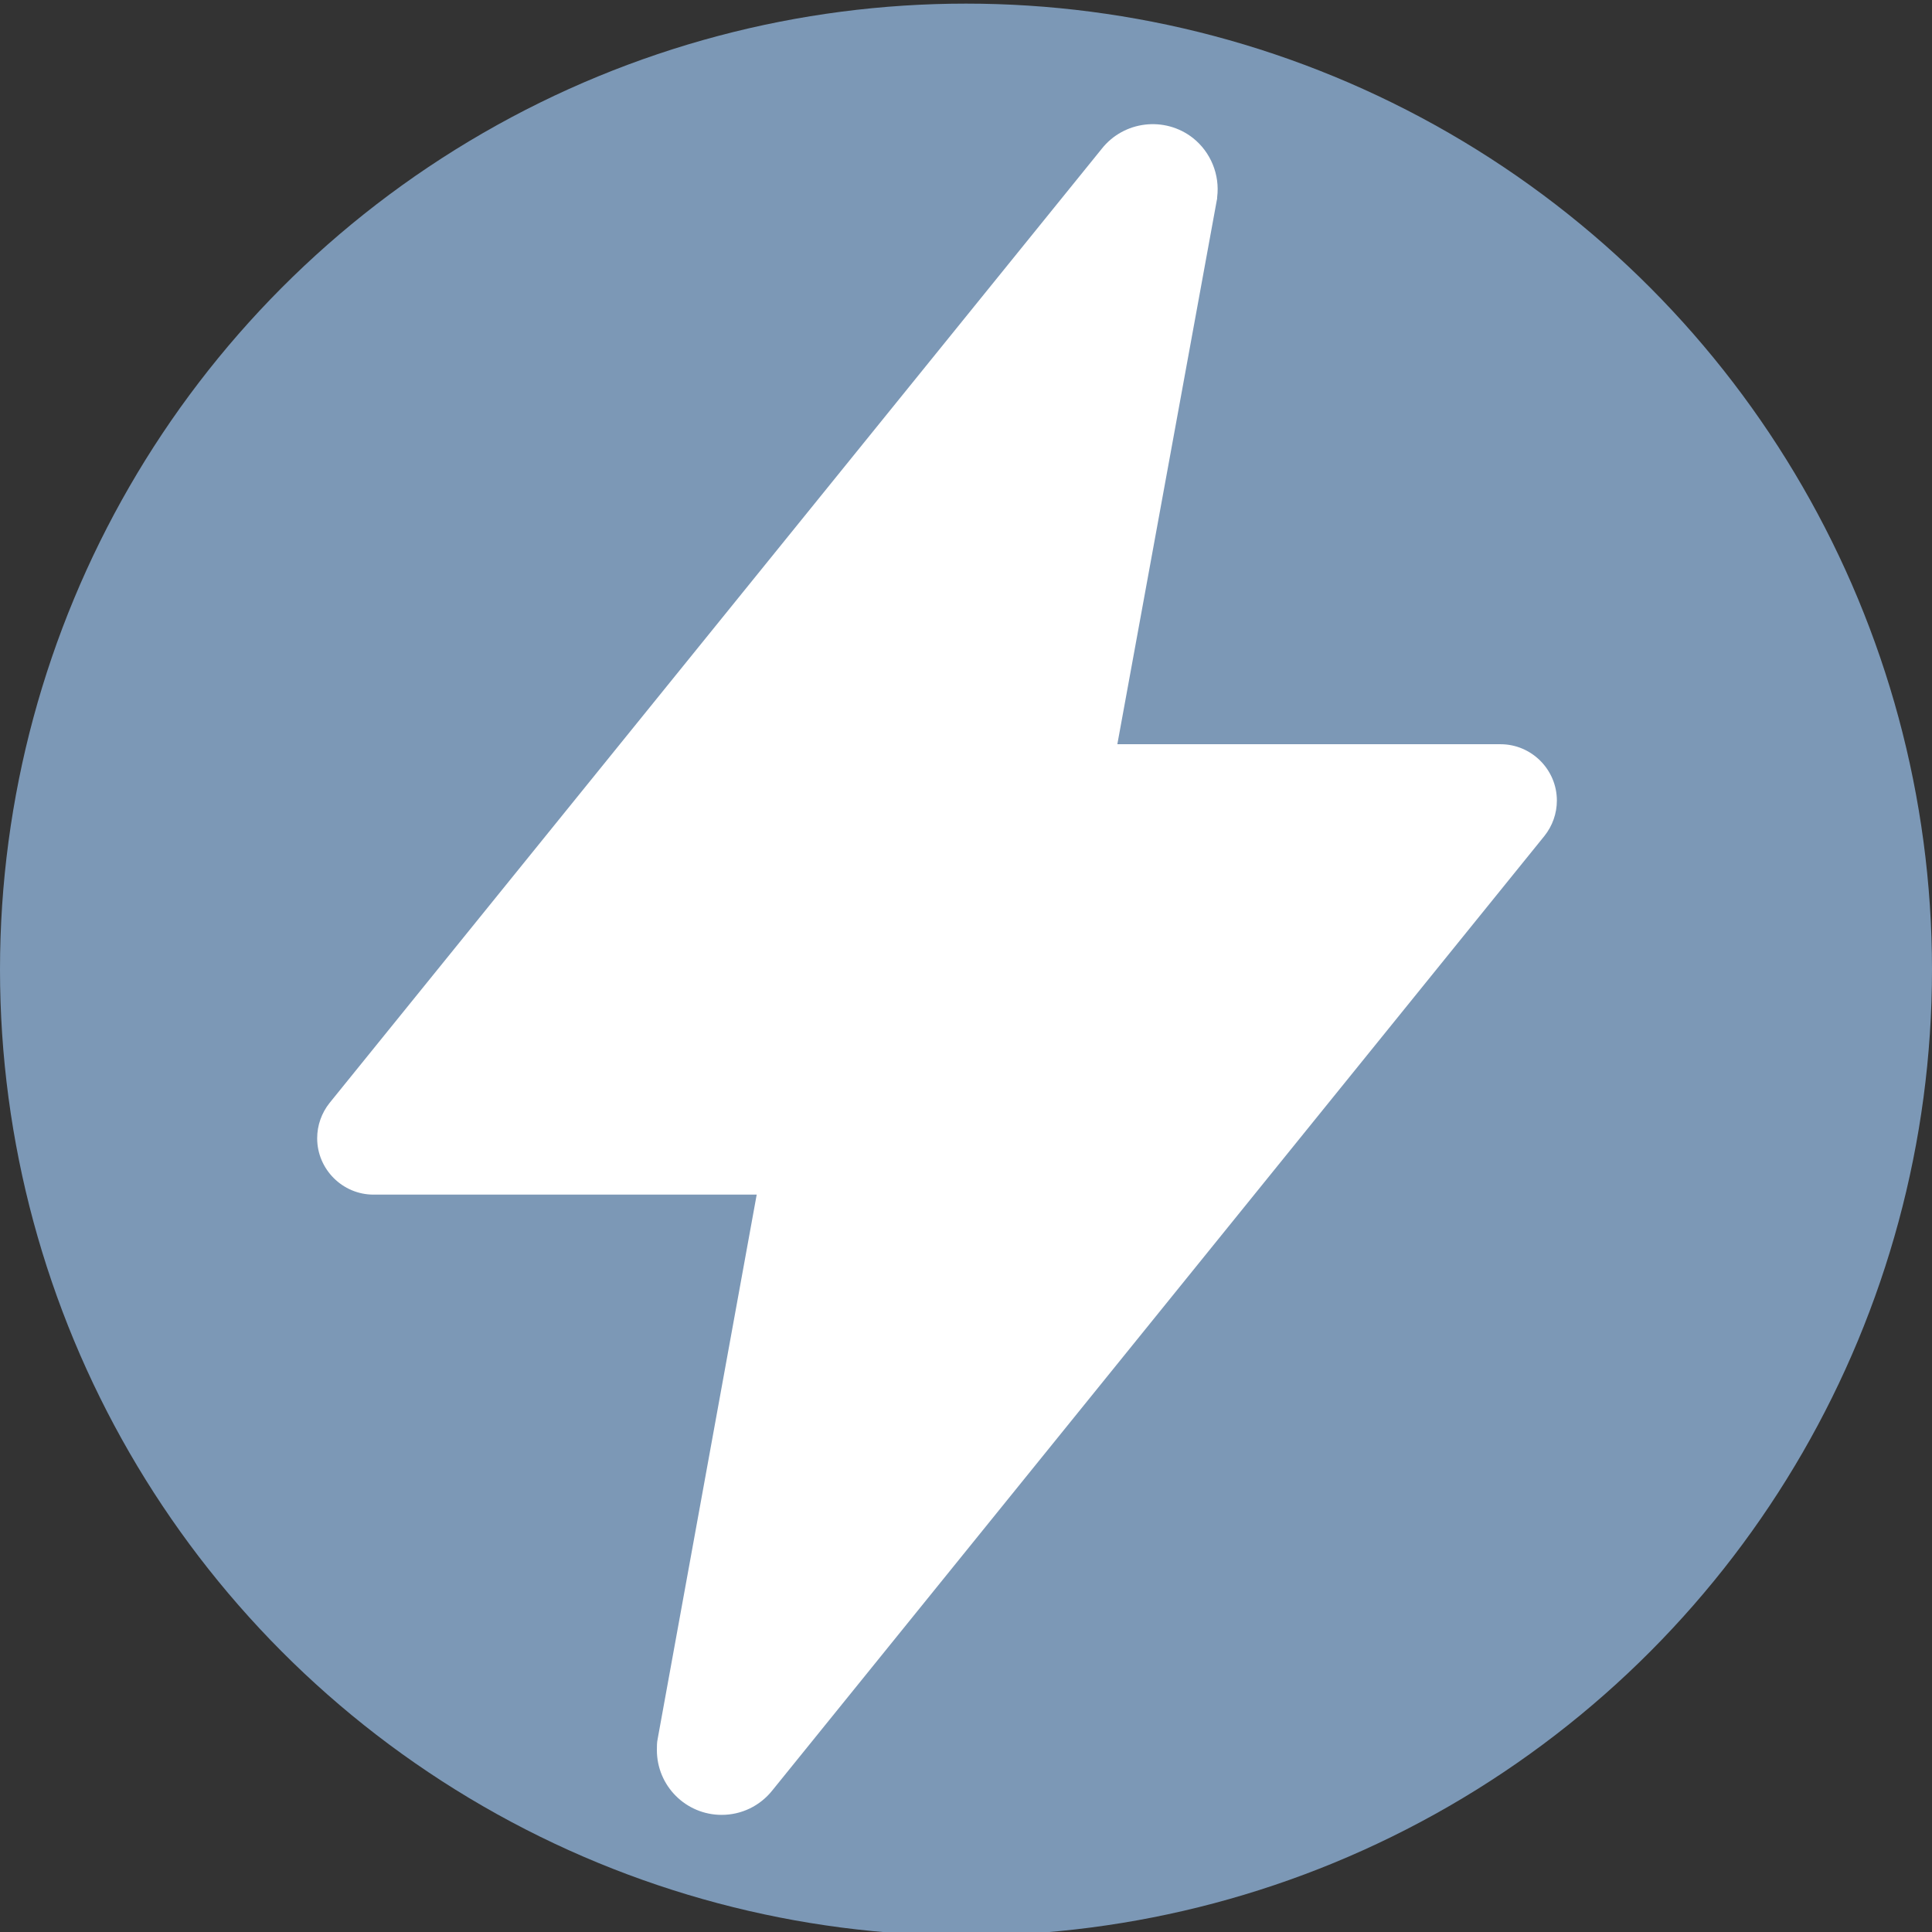 <?xml version="1.0" encoding="UTF-8"?>
<svg id="Calque_2" data-name="Calque 2" xmlns="http://www.w3.org/2000/svg" viewBox="0 0 48 48">
  <rect x="0" y="0" width="48" height="48" fill="#333333" stroke="none"/>
  <circle cx="24" cy="24.09" r="24" style="fill: #7c98b6; stroke-width: 0px;"/>
  <path d="m17.93,45.09c-.89,0-1.61-.72-1.61-1.61,0-.09,0-.19.02-.28h0s2.46-13.52,2.46-13.52h-9.52c-.77,0-1.4-.63-1.4-1.4,0-.32.11-.63.31-.88L27.37,3.7c.55-.7,1.57-.82,2.27-.27.44.35.67.91.6,1.47,0,.03,0,.05-.01.08l-2.47,13.51h9.52c.77,0,1.4.63,1.4,1.4,0,.32-.11.63-.31.88l-19.18,23.71c-.31.39-.77.61-1.26.61Z" style="fill: #fff; stroke-width: 0px;"/>
</svg>
